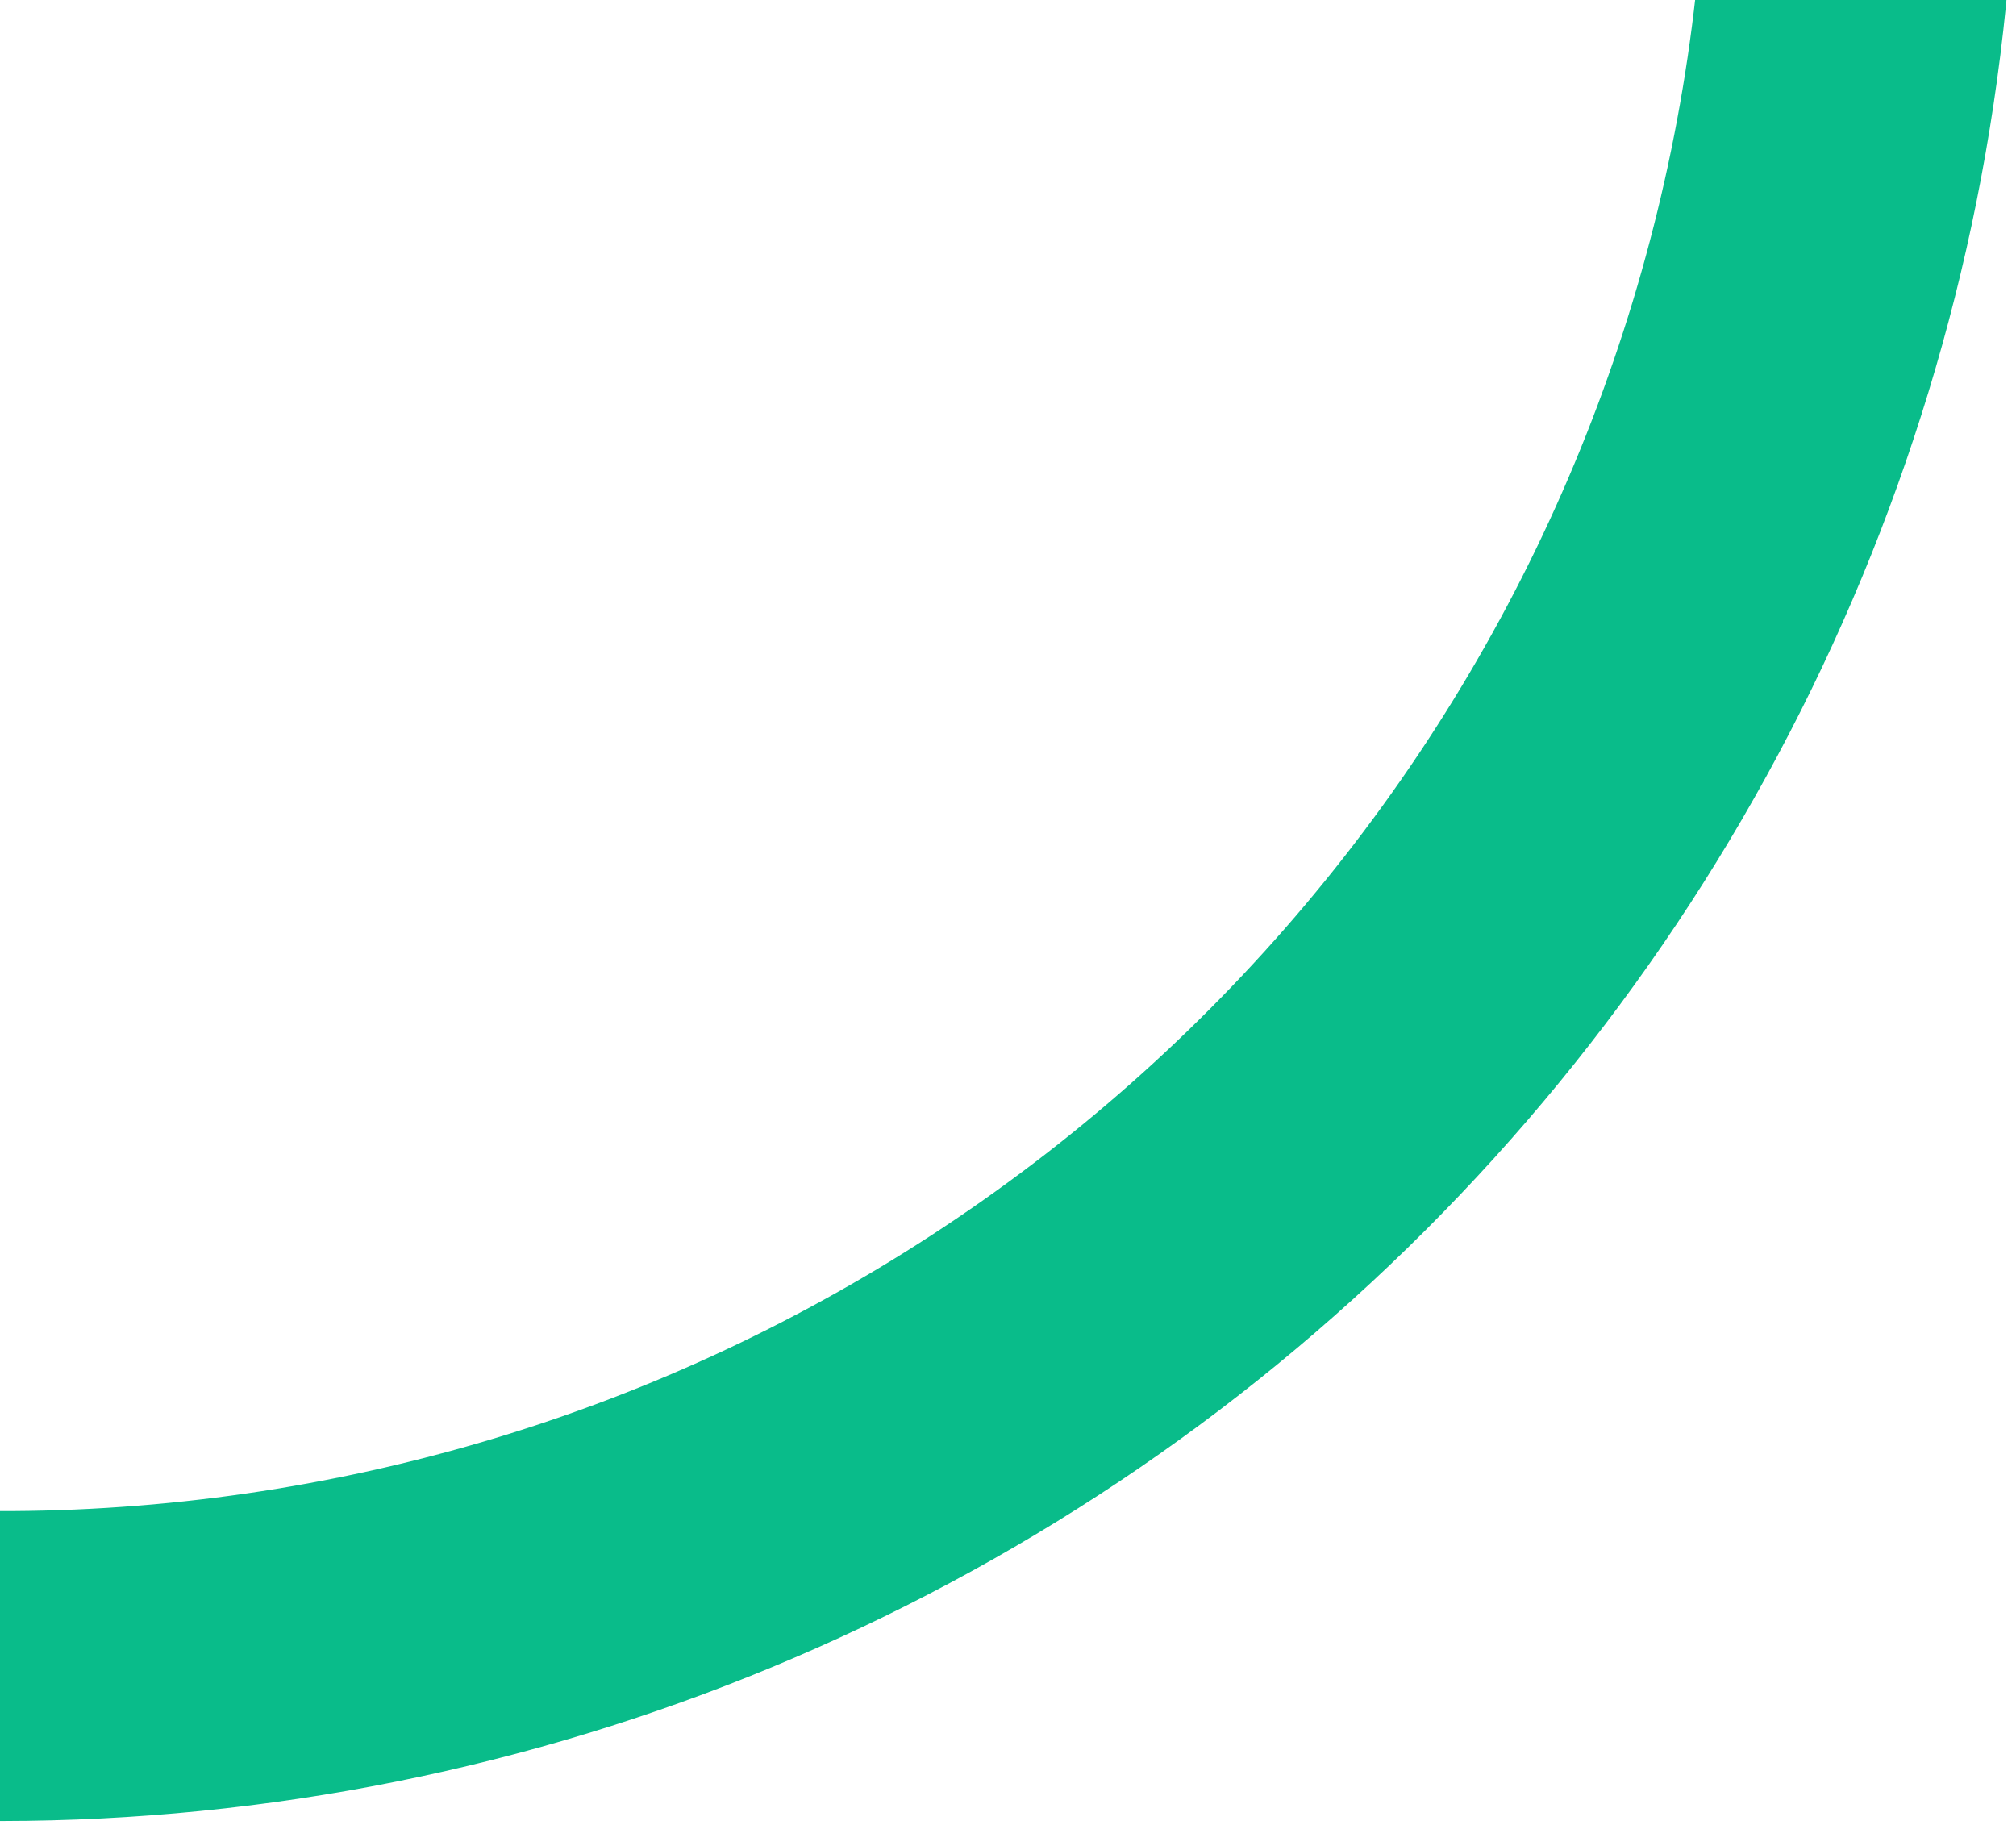 <svg width="558" height="505" viewBox="0 0 558 505" fill="none" xmlns="http://www.w3.org/2000/svg">
<g clip-path="url(#clip0_474_11342)">
<g clip-path="url(#clip1_474_11342)">
<path d="M0.5 504C-109.763 504 -217.55 471.302 -309.23 410.043C-400.911 348.785 -472.368 261.715 -514.564 159.845C-556.759 57.975 -567.798 -54.118 -546.287 -162.262C-524.776 -270.406 -471.679 -369.744 -393.712 -447.712C-315.744 -525.68 -216.407 -578.776 -108.263 -600.288C-0.119 -621.799 111.974 -610.758 213.844 -568.562C315.714 -526.366 402.783 -454.909 464.042 -363.229C525.301 -271.549 557.999 -163.762 557.999 -53.499C557.828 94.306 499.037 236.009 394.522 340.524C290.008 445.038 148.305 503.83 0.5 504ZM0.5 -525.229C-92.8 -525.229 -184.005 -497.564 -261.58 -445.73C-339.156 -393.895 -399.618 -320.221 -435.322 -234.024C-471.027 -147.827 -480.369 -52.976 -462.167 38.531C-443.965 130.038 -399.038 214.091 -333.065 280.064C-267.092 346.036 -183.037 390.964 -91.531 409.166C-0.024 427.368 94.825 418.025 181.023 382.321C267.22 346.617 340.894 286.154 392.728 208.579C444.563 131.003 472.229 39.8 472.229 -53.499C472.097 -178.569 422.354 -298.479 333.916 -386.917C245.478 -475.355 125.569 -525.097 0.5 -525.229Z" fill="#09BC8A"/>
</g>
</g>
<defs>
<clipPath id="clip0_474_11342">
<rect width="558" height="505" fill="white"/>
</clipPath>
<clipPath id="clip1_474_11342">
<rect width="566" height="504" fill="white" transform="translate(-8)"/>
</clipPath>
</defs>
</svg>
